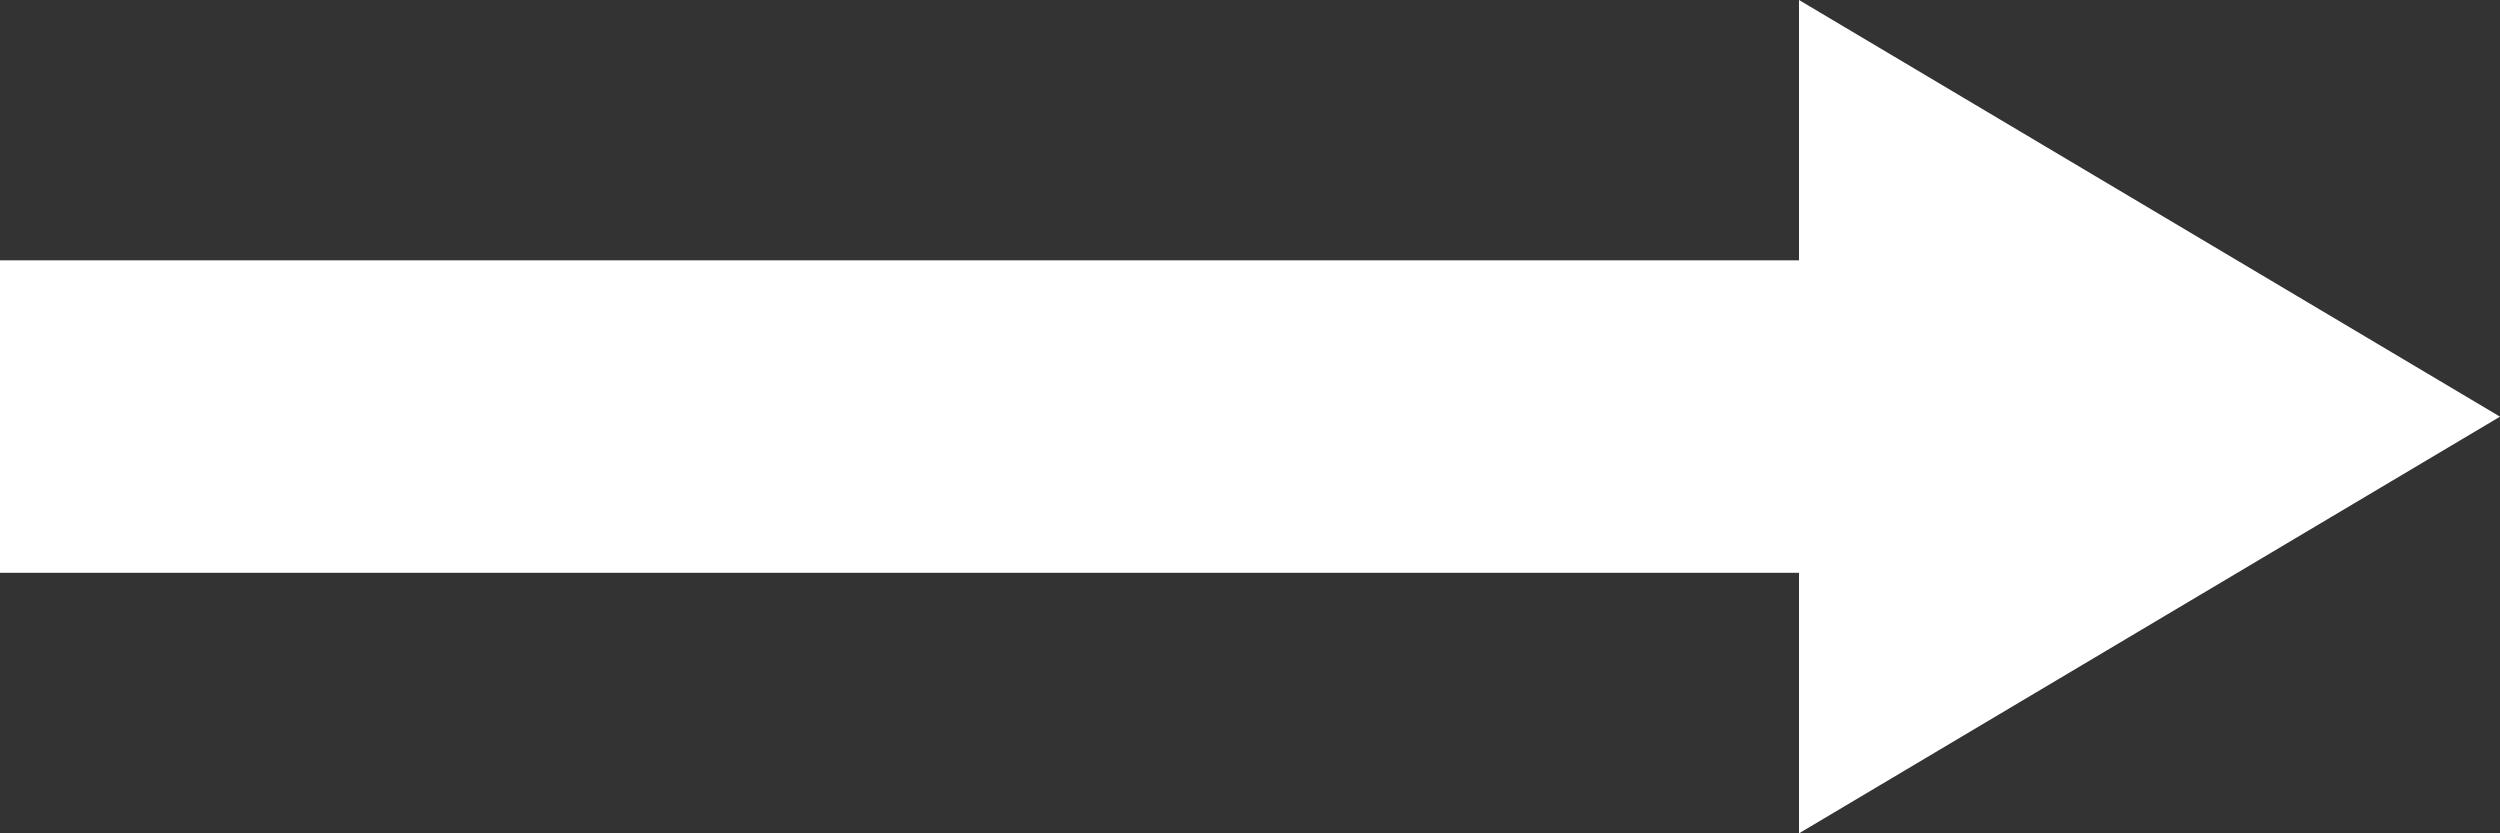 <?xml version="1.0" encoding="UTF-8"?> <svg xmlns="http://www.w3.org/2000/svg" width="15" height="5" viewBox="0 0 15 5" fill="none"><rect x="0" y="0" width="15" height="5" fill="#333333" stroke="none"/> <path d="M15 2.5L10.794 -0V1.562H0V3.437H10.794V5L15 2.5Z" fill="white"></path> </svg> 